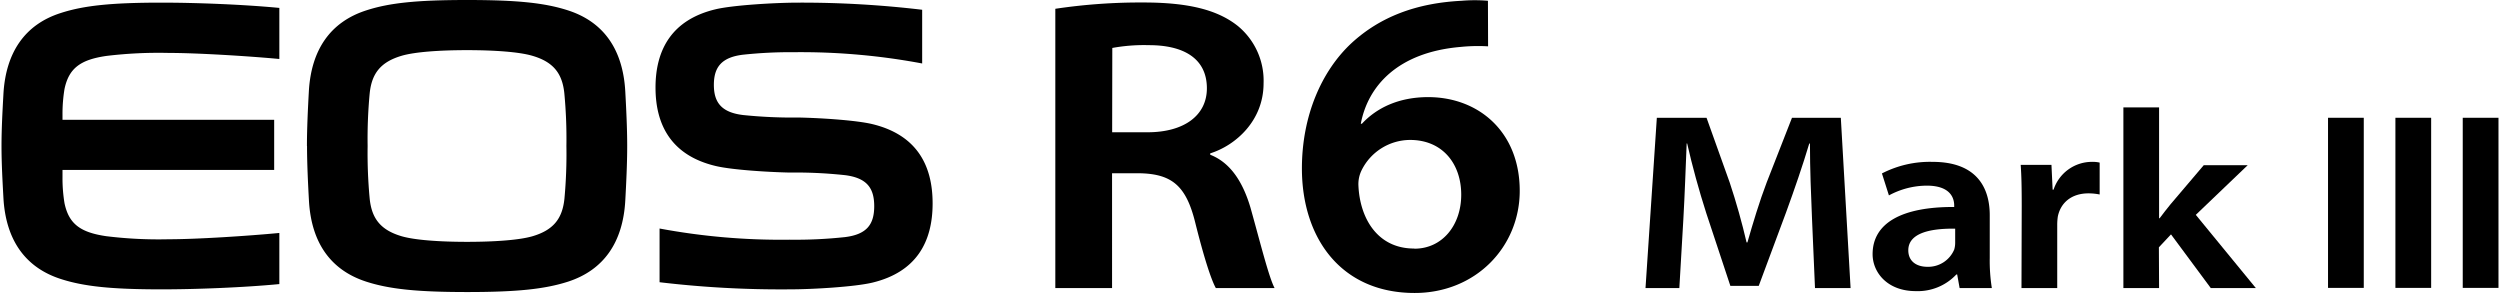 <svg xmlns="http://www.w3.org/2000/svg" width="512" height="60" viewBox="0 0 512 60">
  <defs>
    <style>
      .cls-1 {
        fill: none;
      }
    </style>
  </defs>
  <g id="Artwork">
    <g>
      <g>
        <path d="M216.13,1.8A117.75,117.75,0,0,1,234.22.51c9.17,0,15.13,1.51,19.25,4.78a14.5,14.5,0,0,1,5.31,11.77c0,7.7-5.76,12.73-10.93,14.35v.28c4.19,1.63,6.7,5.64,8.24,10.81,2,7.12,3.73,14.15,4.94,16.49H249c-.94-1.69-2.4-6.12-4.24-13.5s-4.71-9.79-11.06-10h-5.95V59H216.13Zm11.64,25.29H235c7.55,0,12.17-3.48,12.17-9,0-6.22-4.91-8.84-11.83-8.84a36.16,36.16,0,0,0-7.54.57Z"/>
        <path d="M304.76,9.49a35.34,35.34,0,0,0-5.62.12c-12.93,1.1-19,8.05-20.45,15.73h.23c3-3.23,7.51-5.45,13.57-5.45,10.31,0,18.75,7.09,18.75,19.19,0,11.47-9,20.92-21.52,20.92-15.11,0-23.09-11.28-23.09-25.51,0-10.73,4-19.94,10.18-25.68C282.61,3.48,290,.63,299.34.16a31.45,31.45,0,0,1,5.39,0ZM289.69,50.93c5.68,0,9.57-4.79,9.57-11.06s-3.78-11.21-10.49-11.21a11.13,11.13,0,0,0-9.89,6.16,6.47,6.47,0,0,0-.68,3.08c.26,6.68,3.82,13,11.4,13Z"/>
      </g>
      <g>
        <path d="M12.8,23.49a31.32,31.32,0,0,1,.41-5.26c.89-4.25,3.26-6,8.54-6.77a89.09,89.09,0,0,1,12.81-.62c5.72,0,16.12.63,22.65,1.24V1.62C49.78.91,40,.54,33.11.54c-10.21,0-15.9.58-20.68,2.13C5.13,5,1.17,10.71.7,19.3c-.18,3.29-.39,7-.39,10.6S.52,37.2.7,40.5c.47,8.59,4.43,14.27,11.73,16.63,4.78,1.55,10.47,2.13,20.68,2.13,6.92,0,16.67-.37,24.1-1.08V47.71C50.68,48.33,40.28,49,34.56,49a87.3,87.3,0,0,1-12.81-.63c-5.28-.77-7.65-2.51-8.54-6.76a31.29,31.29,0,0,1-.41-5.25V34.8H56.15V24.53H12.8Z"/>
        <path d="M146.6,1.89c3.58-.84,12.17-1.35,17-1.35A209.36,209.36,0,0,1,188.86,2V13a134.23,134.23,0,0,0-26.12-2.31,92,92,0,0,0-10.54.51c-4.49.53-6,2.62-6,6.18s1.52,5.65,6,6.18a99.09,99.09,0,0,0,11.37.51v0c4.92.1,11.94.59,15.09,1.35C187.59,27.58,191,33.66,191,41.65s-3.4,14.07-12.33,16.23c-3.58.86-12.18,1.38-17,1.38a210.67,210.67,0,0,1-26.59-1.46v-11a135.24,135.24,0,0,0,26.59,2.29,94.28,94.28,0,0,0,11.37-.53c4.5-.55,6-2.62,6-6.34s-1.52-5.79-6-6.35a94.28,94.28,0,0,0-11.37-.53v0c-4.91-.11-11.93-.59-15.08-1.34-8.93-2.11-12.34-8.21-12.34-16.06S137.67,4,146.6,1.89"/>
        <path d="M62.86,29.9c0-3.64.21-7.84.39-11.14C63.72,10.17,67.68,4.49,75,2.13,79.76.58,85.45,0,95.66,0s15.89.58,20.68,2.13c7.29,2.36,11.25,8,11.72,16.63.18,3.3.39,7.5.39,11.14s-.21,7.85-.39,11.15c-.47,8.59-4.43,14.26-11.72,16.63-4.79,1.54-10.48,2.13-20.68,2.13S79.76,59.22,75,57.68c-7.3-2.37-11.26-8-11.73-16.63-.18-3.3-.39-7.5-.39-11.15M75.71,40.66c.41,4.1,2.24,6.46,6.57,7.73,2.68.78,7.76,1.14,13.38,1.14s10.69-.36,13.37-1.14c4.33-1.27,6.16-3.63,6.57-7.73A99.45,99.45,0,0,0,116,29.9a99.27,99.27,0,0,0-.42-10.75c-.41-4.11-2.24-6.47-6.57-7.73-2.68-.79-7.76-1.15-13.37-1.15s-10.7.36-13.38,1.15C78,12.68,76.12,15,75.71,19.15a99.27,99.27,0,0,0-.42,10.75,99.45,99.45,0,0,0,.42,10.76"/>
      </g>
      <g>
        <g>
          <path d="M377,24.12H367l-5.18,13.24c-1.48,3.88-2.85,8.43-3.95,12.29h-.17c-.91-3.94-2.13-8.3-3.45-12.25L349.5,24.12H339.32L337,59h6.93l.82-14.07c.28-4.86.48-10.7.68-15.55h.1c1.05,4.63,2.41,9.58,3.92,14.29l4.93,14.88h5.81l5.58-15c1.72-4.72,3.43-9.66,4.77-14.16h.14c0,5.18.22,10.71.42,15.36L371.71,59H379Z"/>
          <path d="M407.5,44.07c0-5.74-2.77-10.92-11.7-10.92a21.4,21.4,0,0,0-10.38,2.37l1.43,4.5a16.42,16.42,0,0,1,7.76-2c5.05,0,5.61,2.78,5.61,4.06v.31c-10.73-.05-16.71,3.29-16.71,9.67,0,3.71,3,7.56,8.84,7.56a10.81,10.81,0,0,0,8.31-3.41h.17l.5,2.79h6.6a35.51,35.51,0,0,1-.43-6.19Zm-7.08,5.61a4.94,4.94,0,0,1-.19,1.41,5.78,5.78,0,0,1-5.49,3.55c-2.29,0-3.92-1.16-3.92-3.38,0-3.44,4.27-4.5,9.6-4.43Z"/>
          <path d="M414,59h7.32V46.05a11.59,11.59,0,0,1,.12-1.69c.56-2.8,2.76-4.76,6.28-4.76a11.56,11.56,0,0,1,2.29.23V33.3a6.61,6.61,0,0,0-1.7-.15,8.27,8.27,0,0,0-7.74,5.7h-.19l-.24-5.08h-6.3c.16,2.23.21,4.64.21,8.46Z"/>
          <path d="M442.14,50.65,444.62,48l8.15,11H462l-12.3-15,10.63-10.17h-9l-6.8,8c-.75.89-1.57,2-2.24,2.87h-.11V22h-7.31V59h7.31Z"/>
        </g>
        <g>
          <rect x="476.78" y="24.12" width="7.32" height="34.84"/>
          <rect x="490.58" y="24.12" width="7.32" height="34.84"/>
          <rect x="504.37" y="24.12" width="7.32" height="34.84"/>
        </g>
      </g>
    </g>
    <rect class="cls-1" width="512" height="60"/>
  </g>
</svg>
